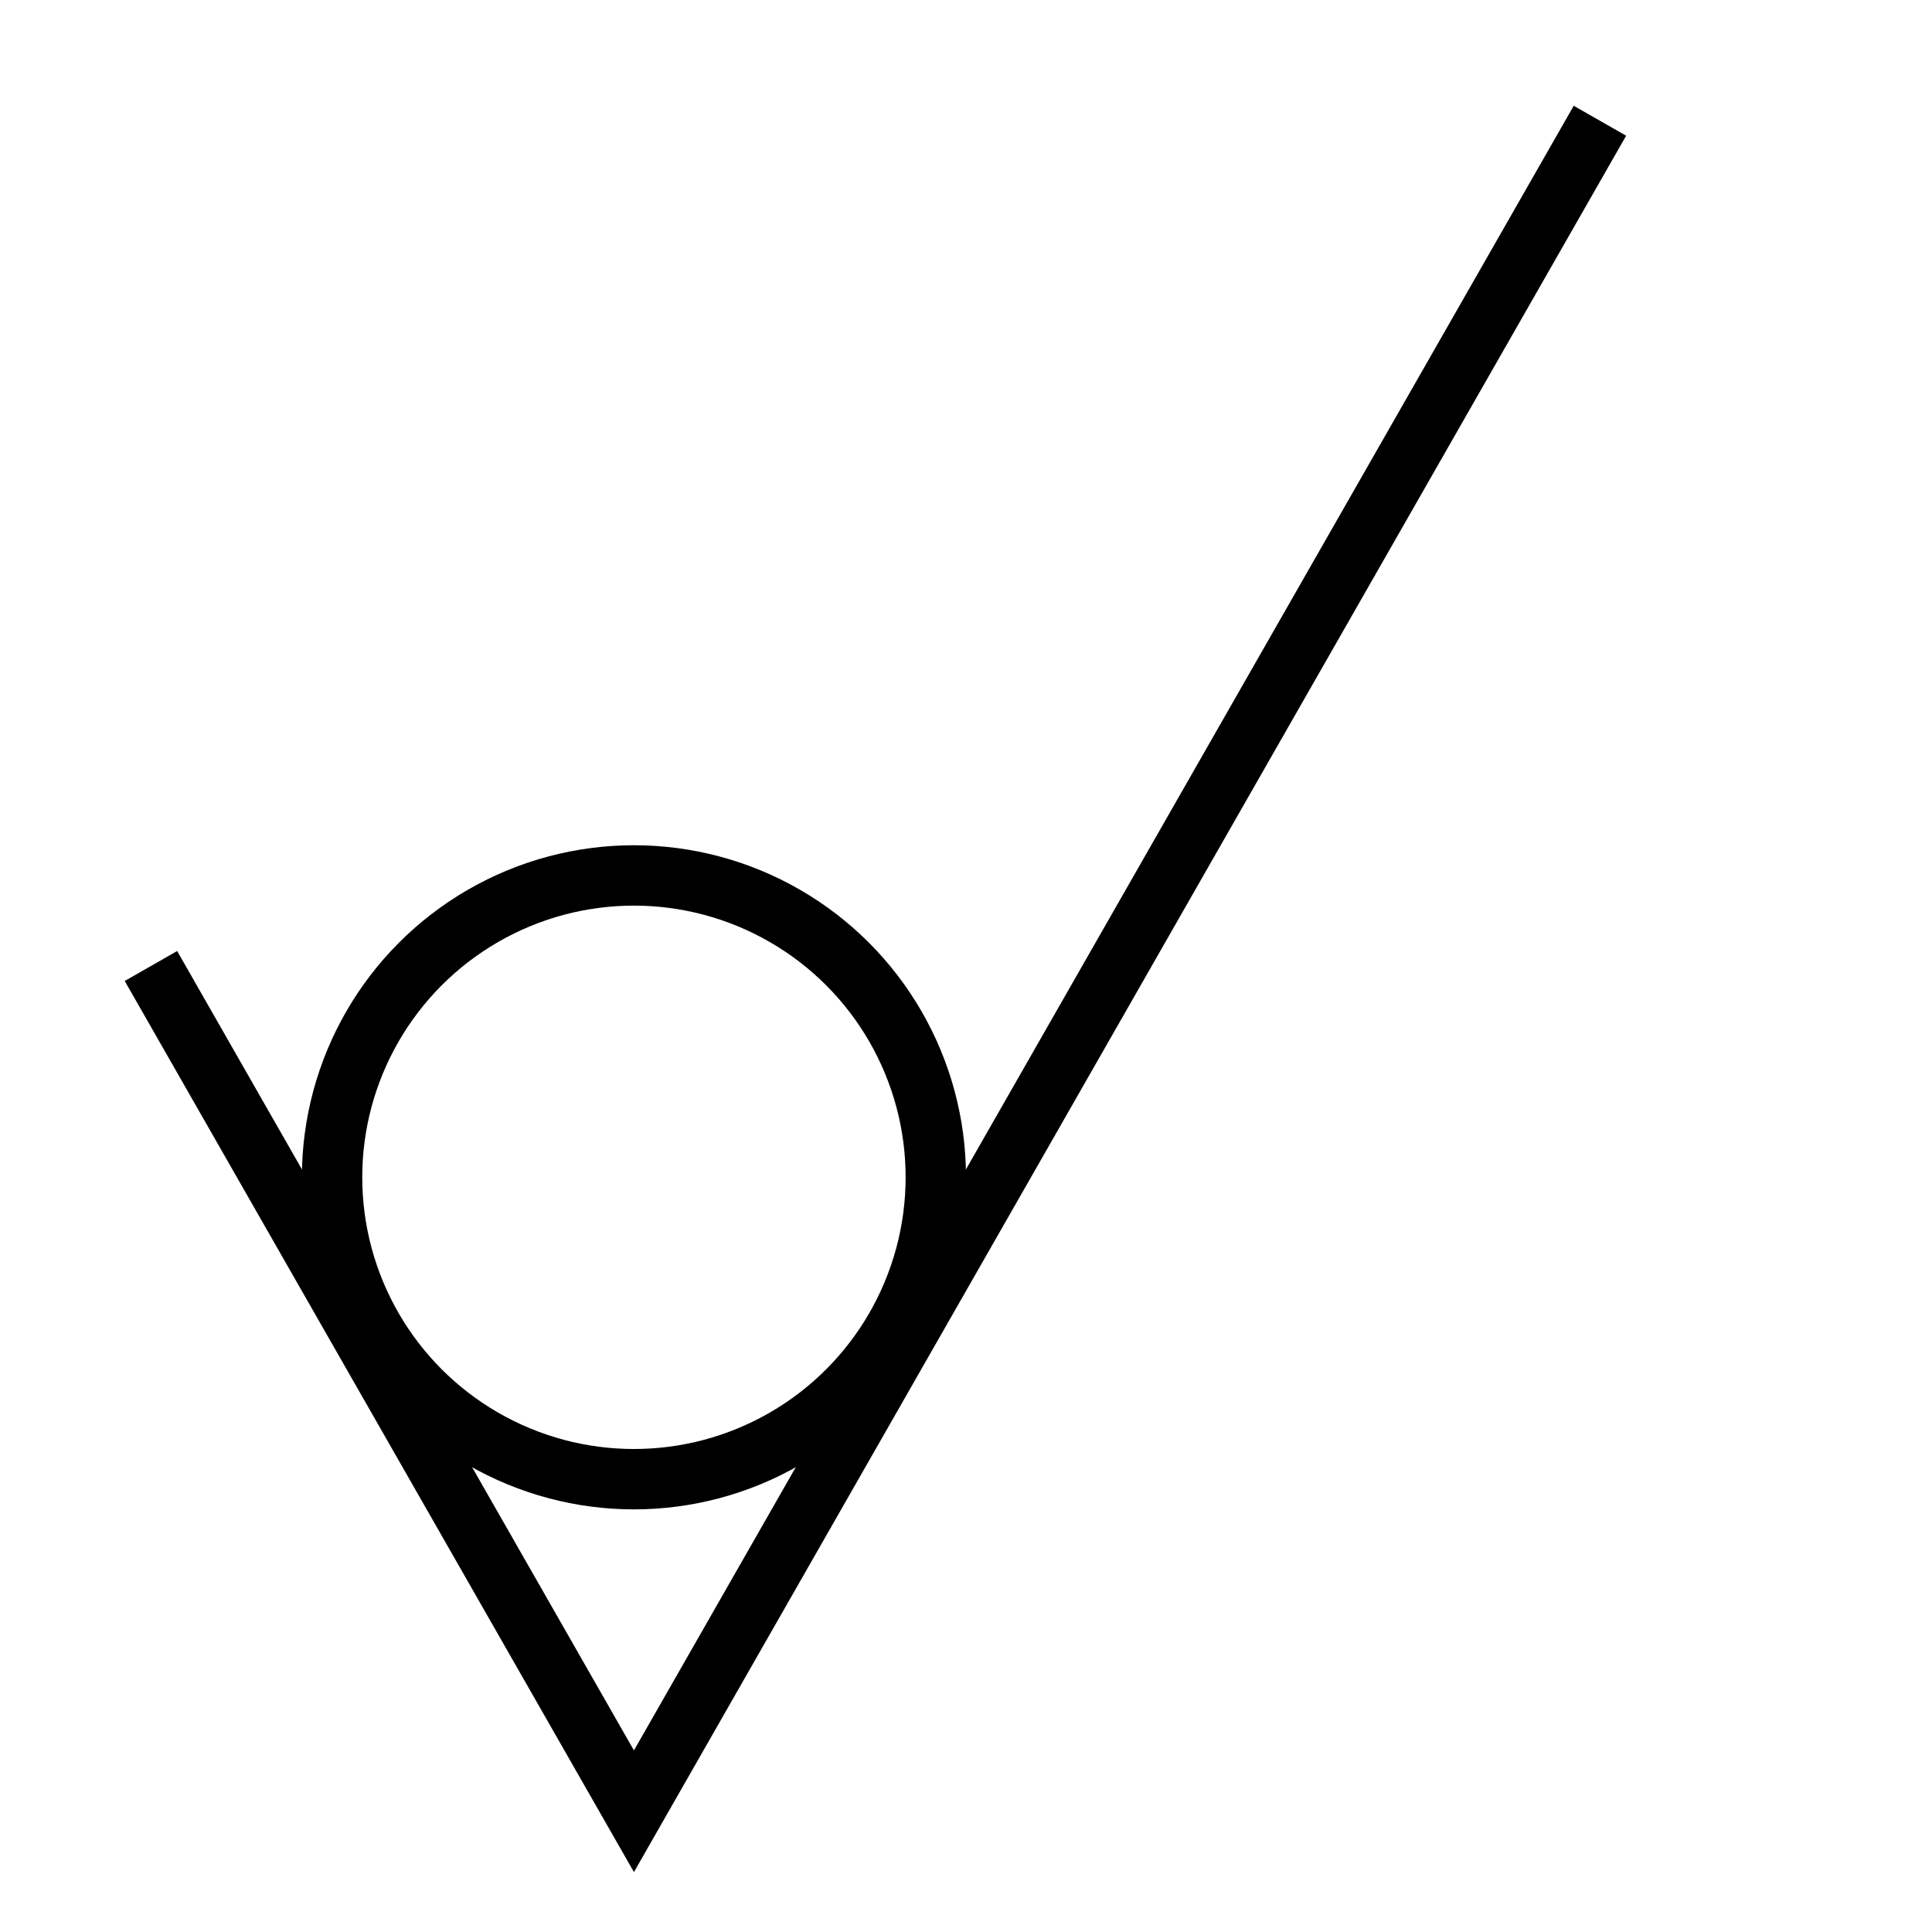 <?xml version="1.0"?>
<svg width="64" height="64" xmlns="http://www.w3.org/2000/svg">
<!-- https://tamirov.ru edited -->
<title>Surface roughness: material removal prohibited. Technical drawing chars (FreeCAD) https://freecad-gost.ru</title>
<g>
 <path d="m5,32 l16,28 32,-56" fill="none" stroke="#000" stroke-width="2"/>
 <circle cx="21" cy="39" r="10" fill="none" stroke="#000" stroke-width="2"/>
</g>
</svg>